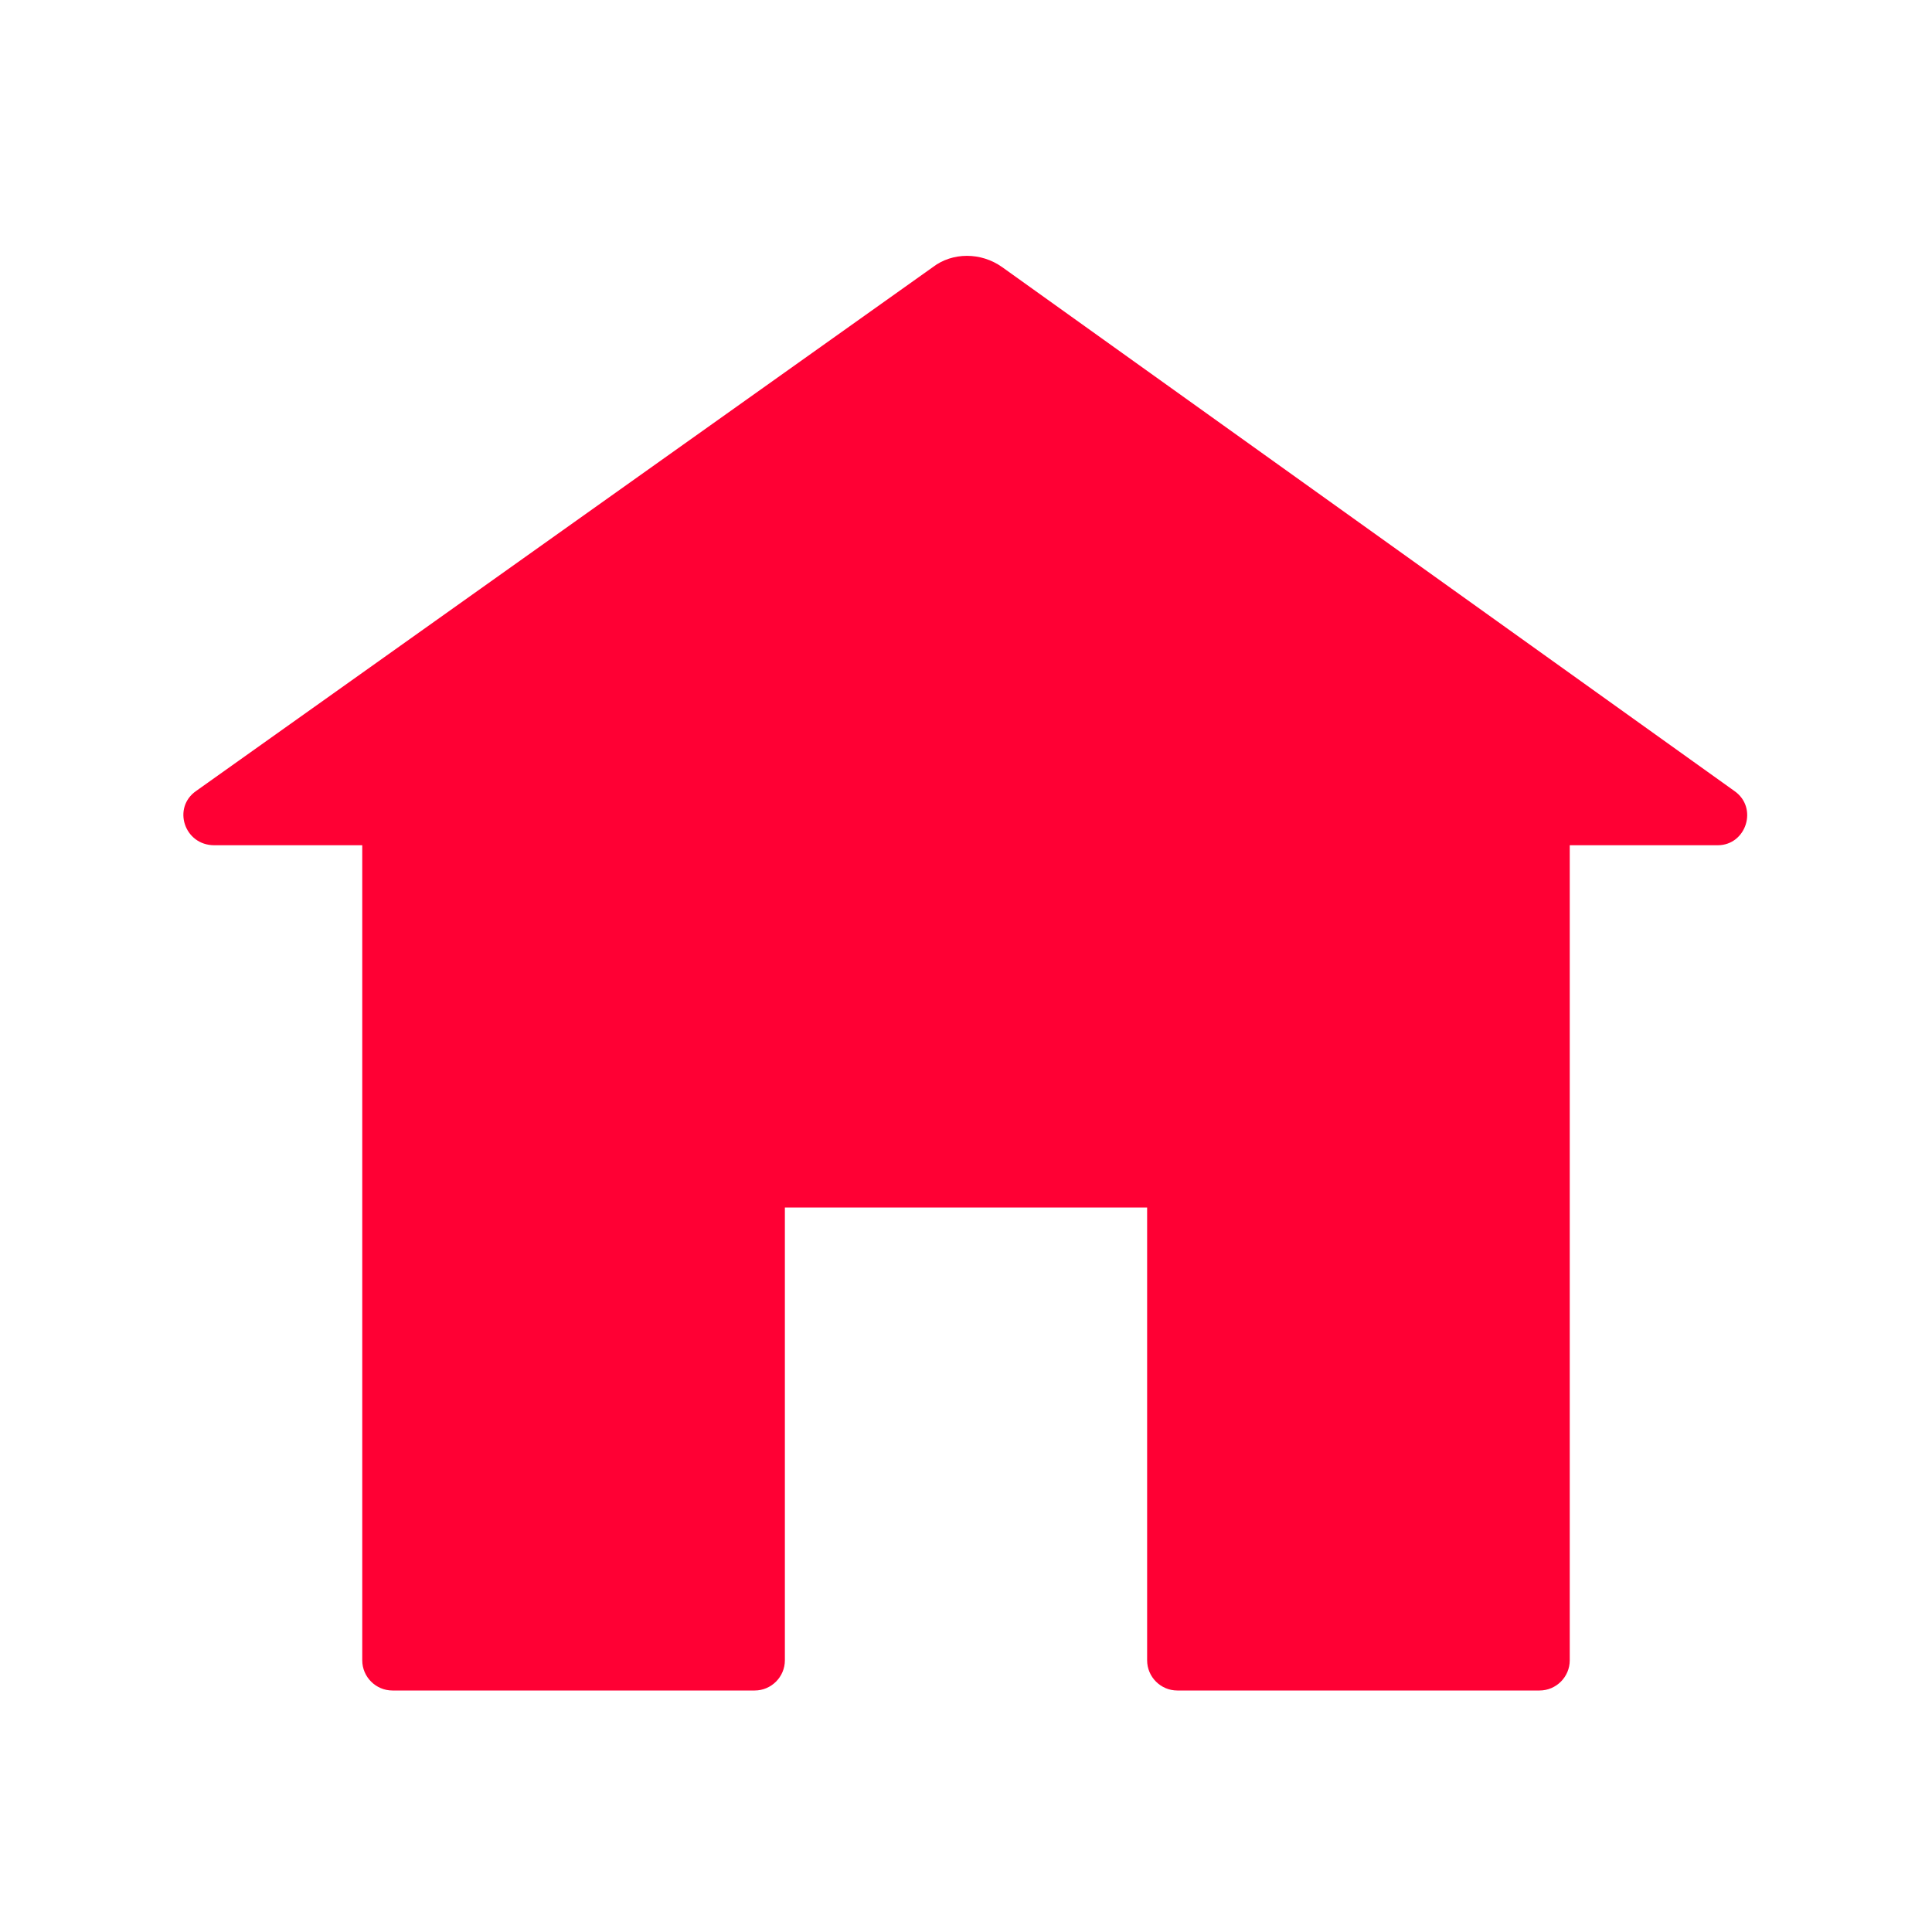 <svg t="1673342630650" class="icon" viewBox="0 0 1024 1024" version="1.1" xmlns="http://www.w3.org/2000/svg" p-id="5097" width="200" height="200">
<path id="home_active" d="M919.2 419.2L531.2 141.6c-11.2-8-26.4-8-36.8 0L104 419.2c-12.8 8.8-6.4 28.8 9.6 28.8H192v432c0 8.8 7.2 16 16 16h192c8.8 0 16-7.2 16-16V640h192v240c0 8.8 7.2 16 16 16h192c8.8 0 16-7.2 16-16V448h78.4c15.2 0 21.6-20 8.8-28.8z" p-id="5098" fill="#ff0034"></path>
</svg>